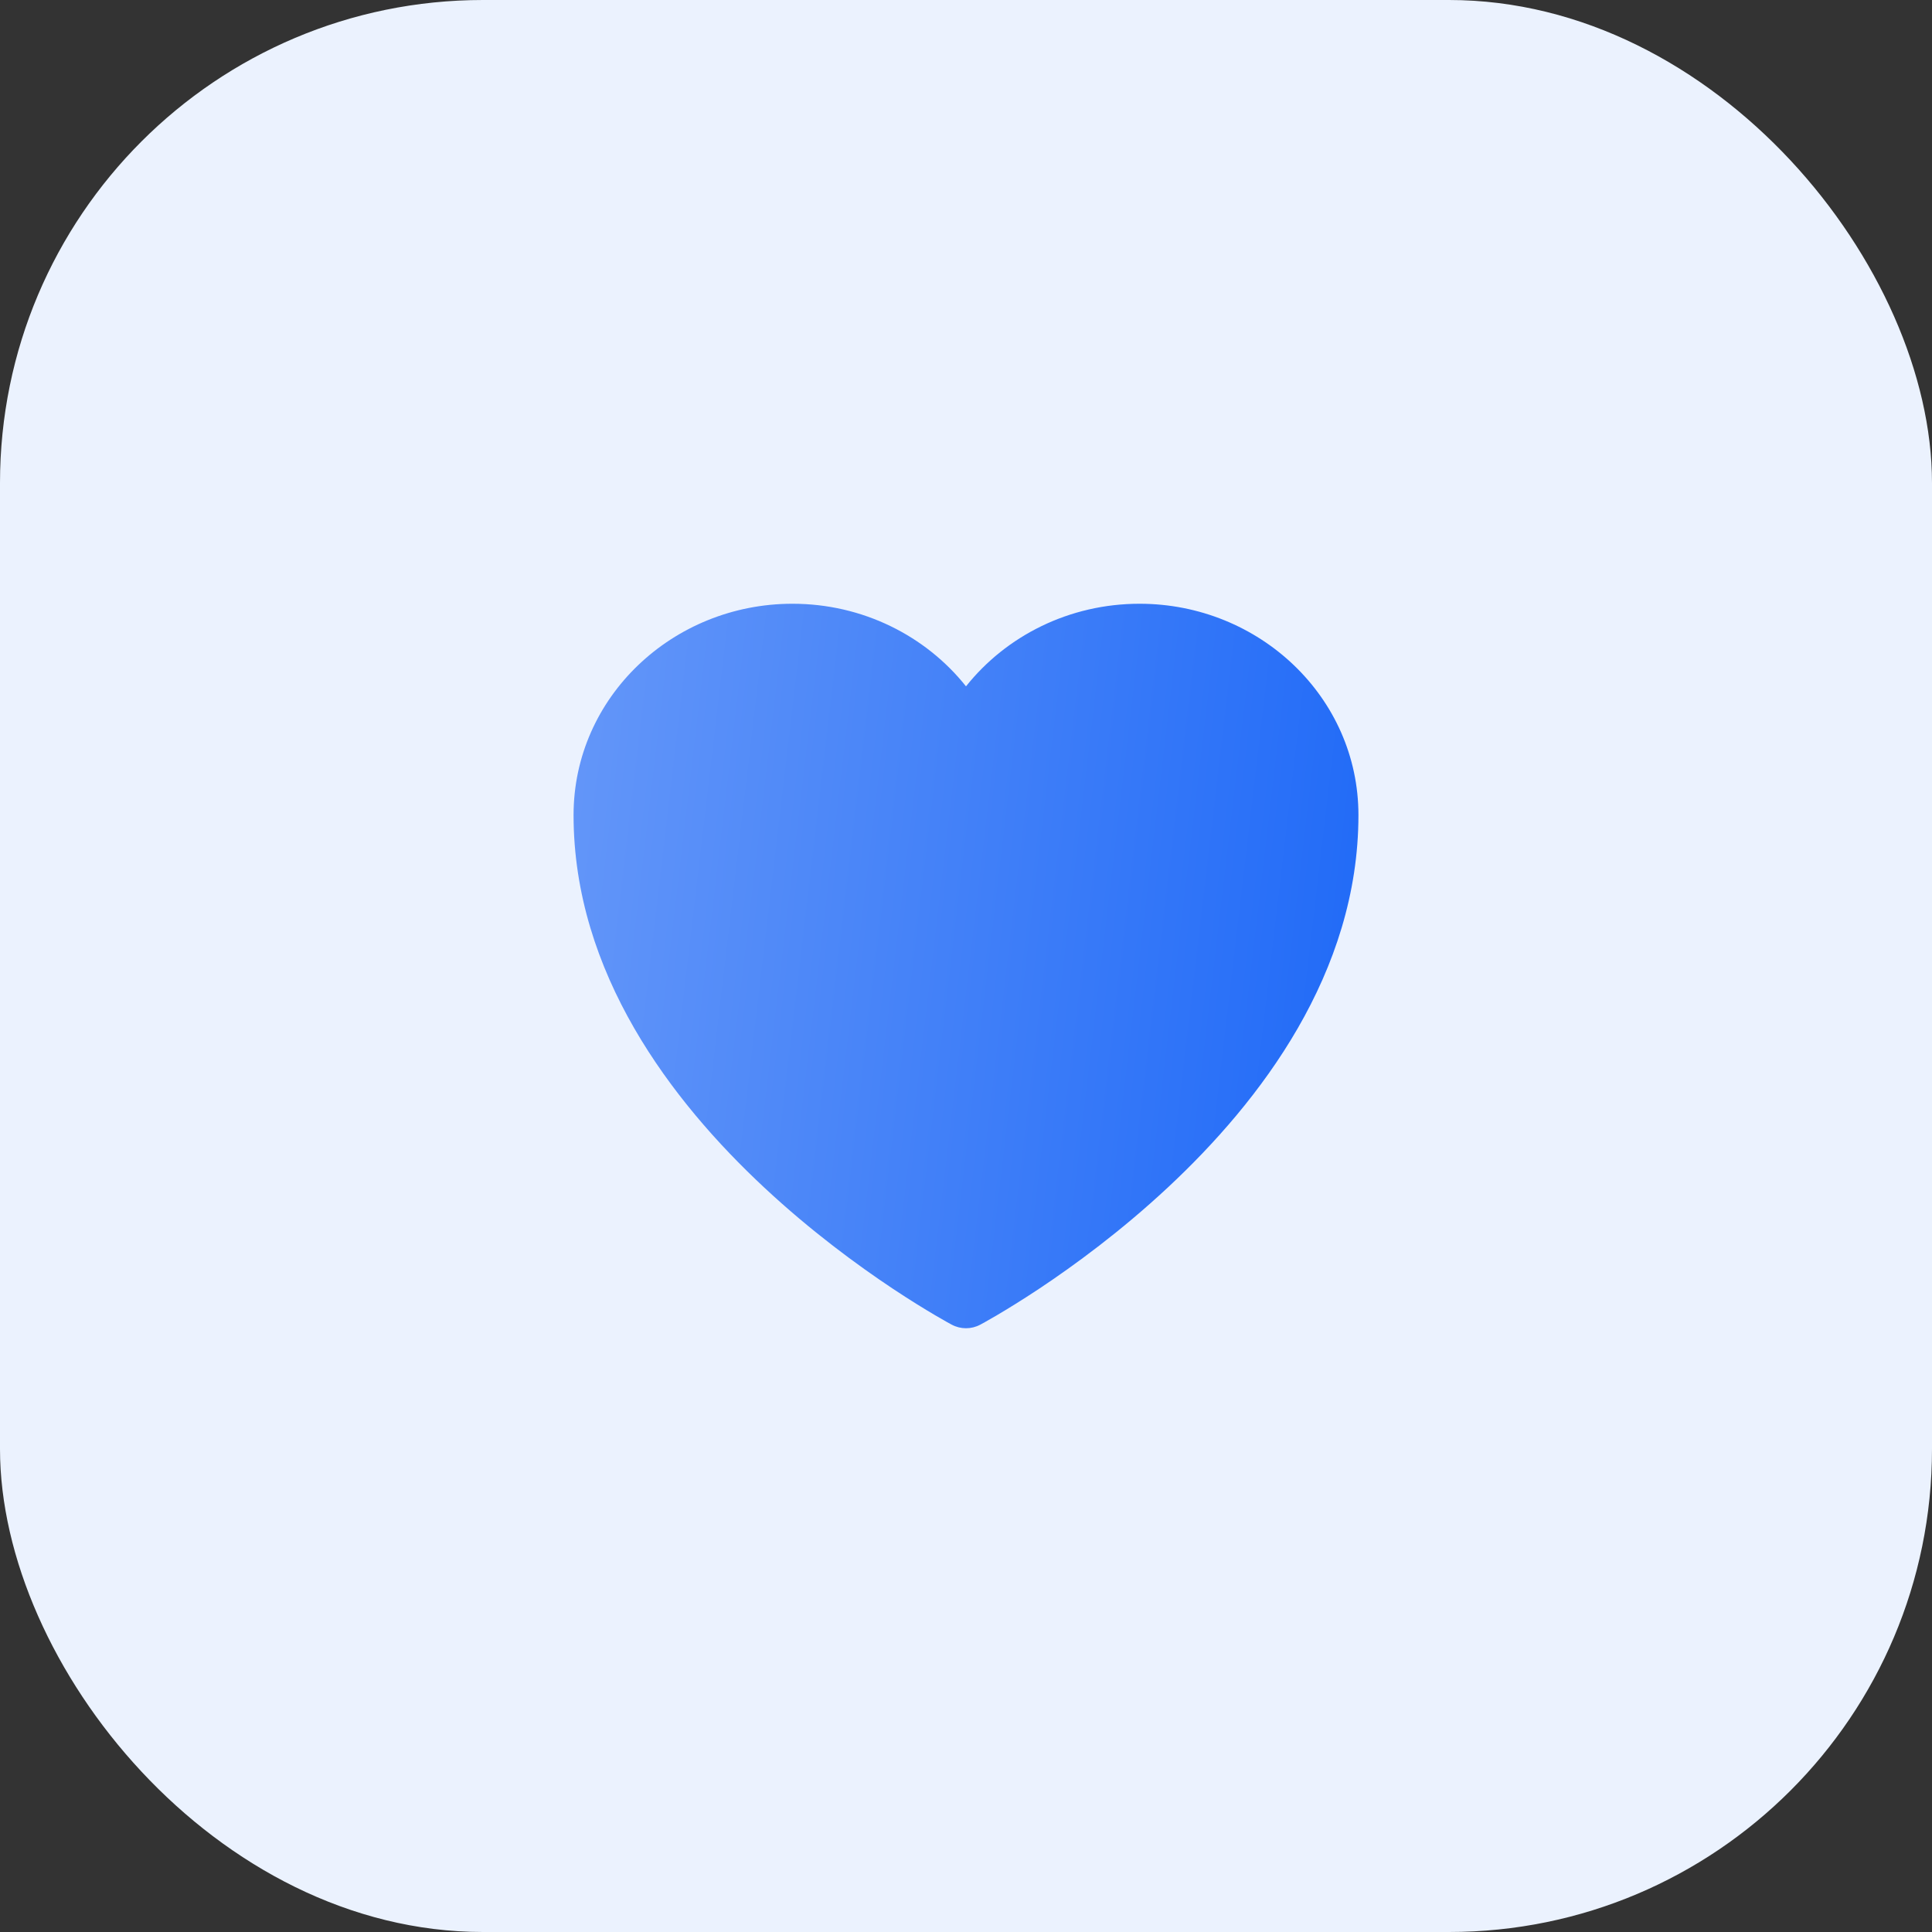 <svg width="48" height="48" viewBox="0 0 48 48" fill="none" xmlns="http://www.w3.org/2000/svg">
<rect x="0" y="0" width="48" height="48" fill="#333333" stroke="none"/>
<rect width="48" height="48" rx="12" fill="#EBF2FE"/>
<path d="M23.645 32.911L23.638 32.907L23.616 32.895C23.596 32.884 23.569 32.869 23.534 32.85C23.463 32.81 23.361 32.752 23.233 32.677C22.977 32.526 22.613 32.304 22.178 32.015C21.311 31.438 20.151 30.59 18.989 29.506C16.688 27.361 14.25 24.175 14.25 20.25C14.25 17.322 16.714 15 19.688 15C21.436 15 23.002 15.799 24 17.052C24.998 15.799 26.564 15 28.312 15C31.286 15 33.75 17.322 33.75 20.25C33.75 24.175 31.312 27.361 29.011 29.506C27.849 30.59 26.689 31.438 25.822 32.015C25.387 32.304 25.023 32.526 24.767 32.677C24.639 32.752 24.537 32.81 24.466 32.85C24.431 32.869 24.404 32.884 24.384 32.895L24.362 32.907L24.355 32.911L24.352 32.912C24.132 33.029 23.868 33.029 23.648 32.912L23.645 32.911Z" fill="url(#paint0_linear_23320_385)"/>
<defs>
<linearGradient id="paint0_linear_23320_385" x1="10.919" y1="22.65" x2="38.575" y2="25.907" gradientUnits="userSpaceOnUse">
<stop stop-color="#6C9CF9"/>
<stop offset="1" stop-color="#1160F7"/>
</linearGradient>
</defs>
</svg>
